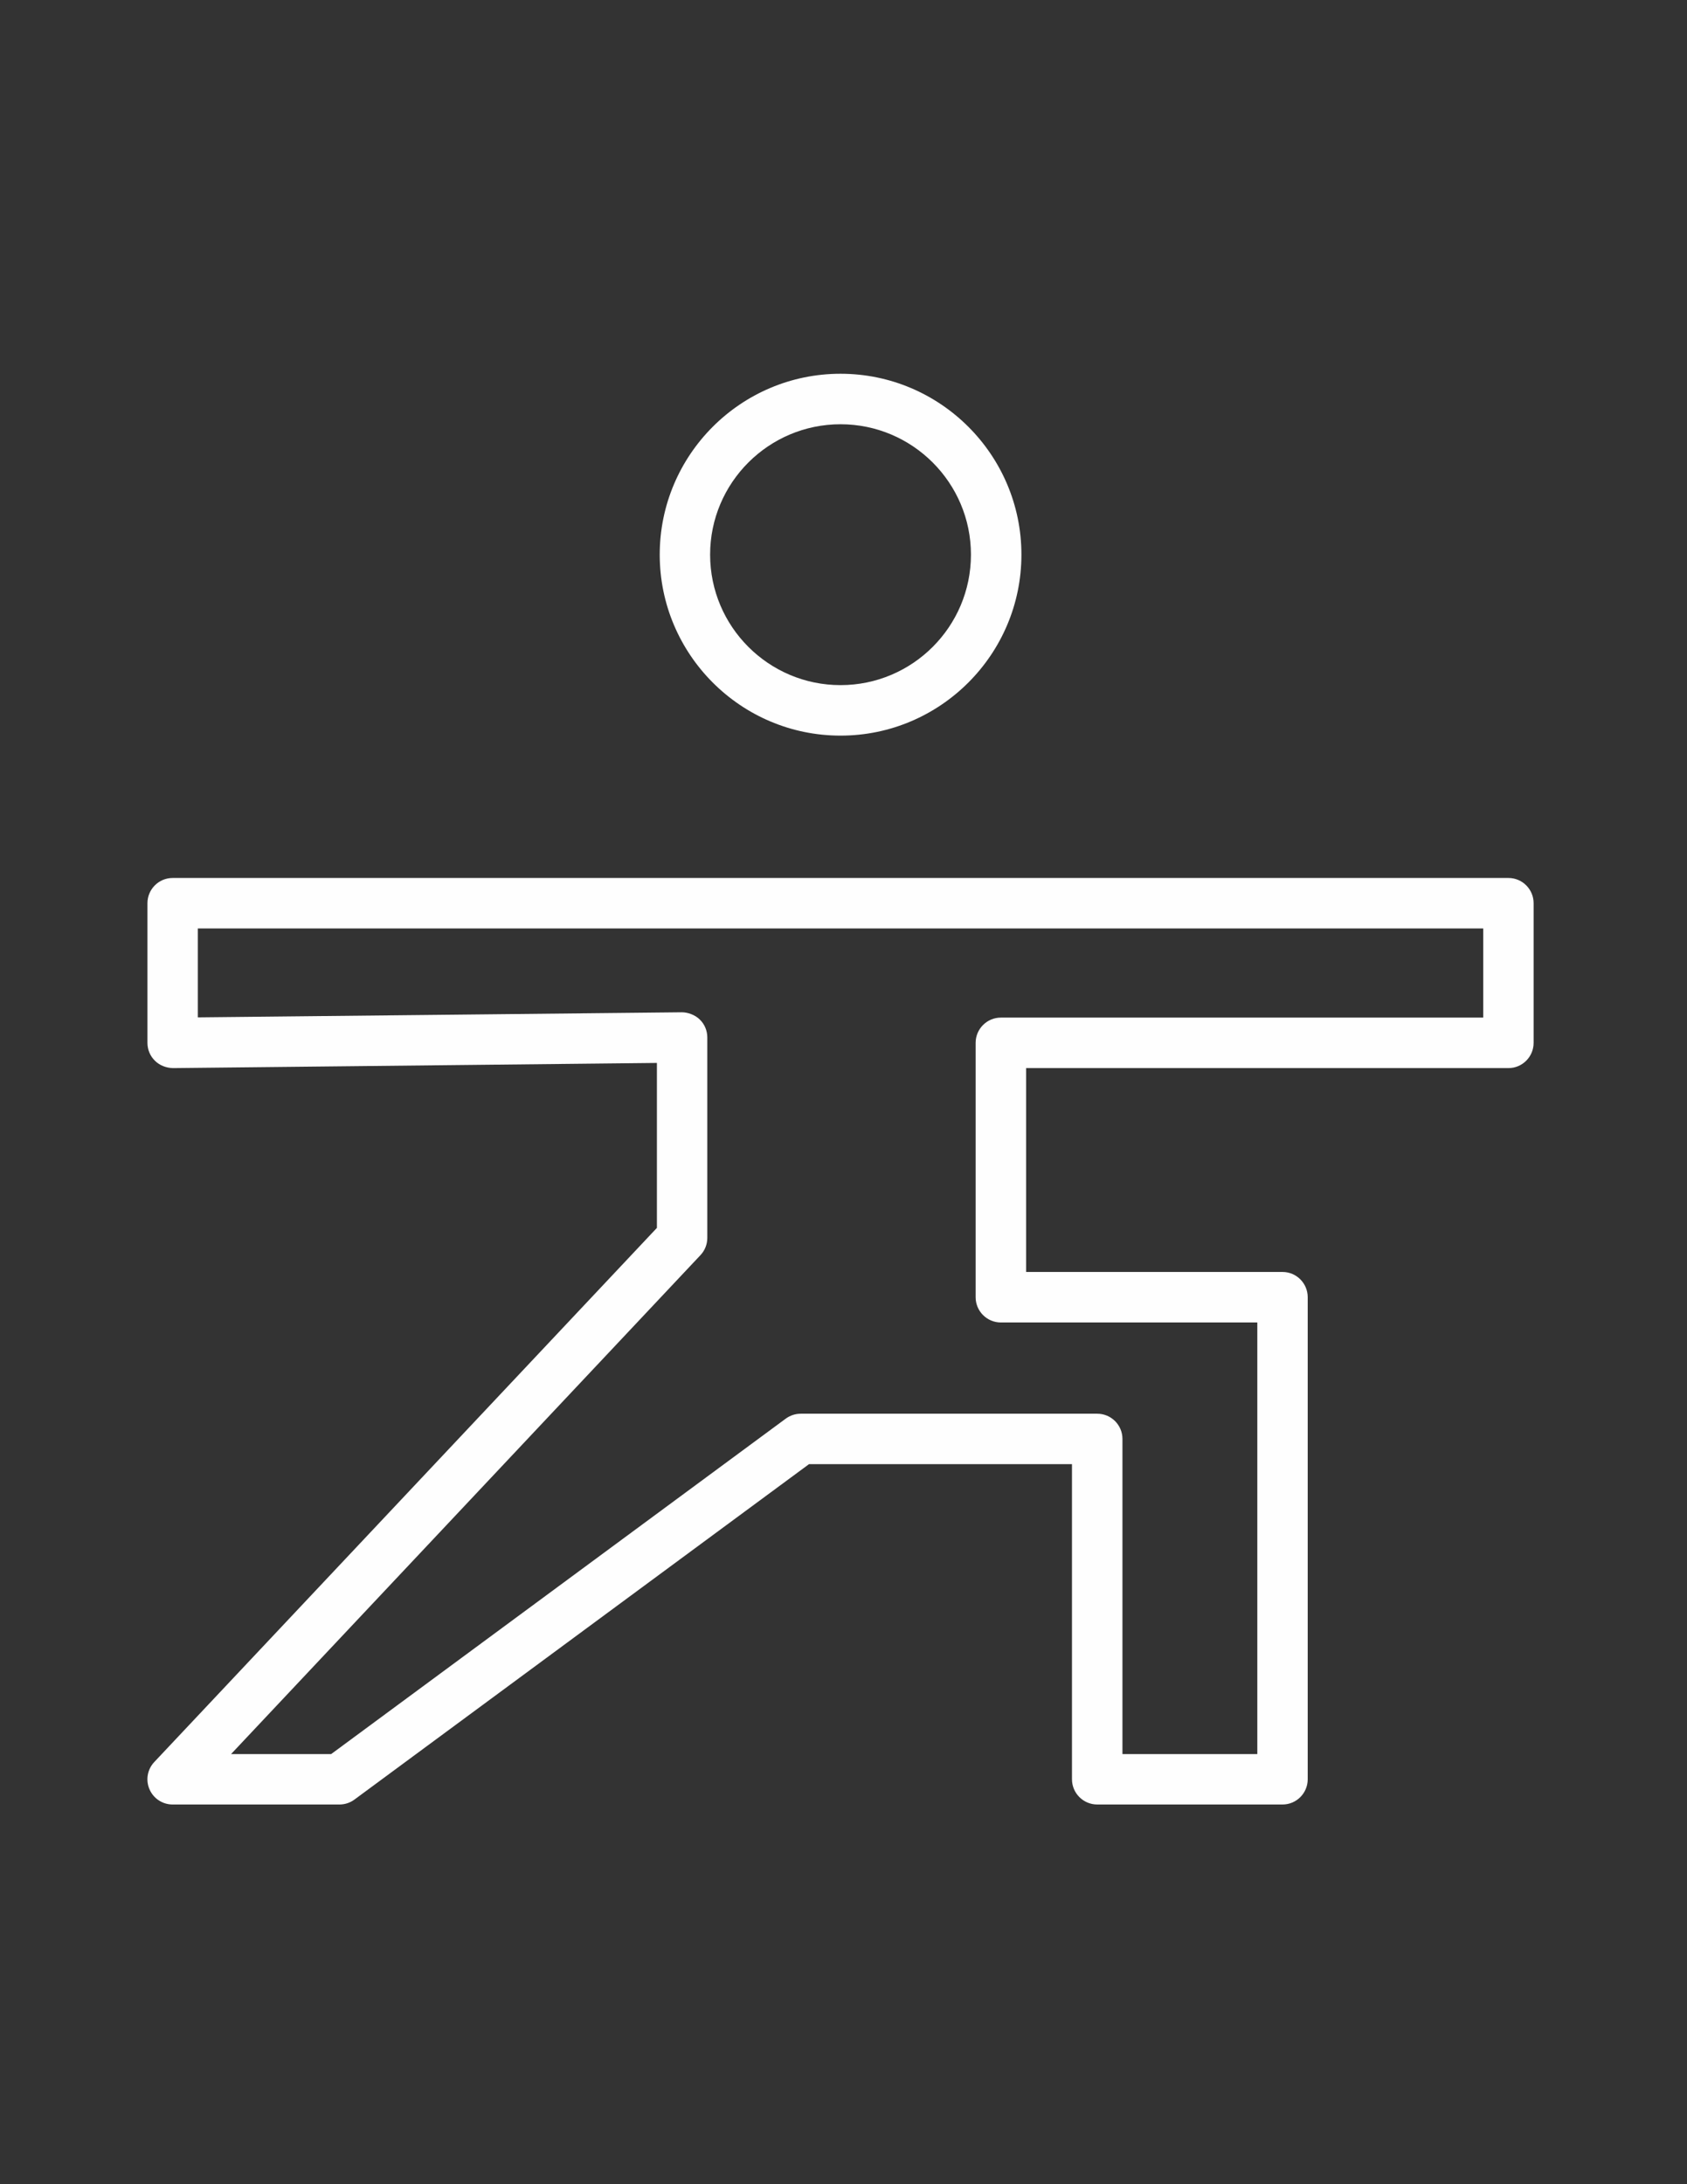 <?xml version="1.0" encoding="UTF-8"?> <!-- Creator: CorelDRAW X8 --> <svg xmlns="http://www.w3.org/2000/svg" xmlns:xlink="http://www.w3.org/1999/xlink" xml:space="preserve" width="215.9mm" height="279.4mm" style="shape-rendering:geometricPrecision; text-rendering:geometricPrecision; image-rendering:optimizeQuality; fill-rule:evenodd; clip-rule:evenodd" viewBox="0 0 21590 27940"><rect x="0" y="0" width="21590" height="27940" fill="#333333" stroke="none"/> <defs> <style type="text/css"> <![CDATA[ .fil0 {fill:#FEFEFE} ]]> </style> </defs> <g id="Слой_x0020_1">  <g id="_1006752464"> <path class="fil0" d="M19305 11231l-17096 0c-178,0 -322,145 -322,323l0 1786c0,86 34,169 96,229 61,61 146,92 230,94l6194 -66 0 2110 -6432 6832c-89,94 -113,231 -62,349 51,119 168,195 296,195l2136 0c68,0 136,-22 191,-63l5818 -4291 3365 0 0 4031c0,178 145,323 323,323l2372 0c178,0 322,-145 322,-323l0 -6166c0,-178 -144,-323 -322,-323l-3282 0 0 -2608 6173 0c178,0 322,-145 322,-323l0 -1786c0,-178 -144,-323 -322,-323zm-323 1786l-6173 0c-178,0 -323,145 -323,323l0 3254c0,178 145,323 323,323l3282 0 0 5521 -1726 0 0 -4031c0,-179 -145,-323 -323,-323l-3794 0c-69,0 -136,22 -192,63l-5818 4291 -1281 0 6007 -6382c57,-60 88,-139 88,-222l0 -2563c0,-86 -34,-169 -96,-229 -61,-61 -155,-93 -230,-93l-6194 65 0 -1137 16450 0 0 1140 0 0z"></path> <path class="fil0" d="M10757 9410c1276,0 2315,-1039 2315,-2315 0,-1276 -1039,-2314 -2315,-2314 -1276,0 -2314,1038 -2314,2314 0,1276 1038,2315 2314,2315zm0 -3983c920,0 1669,748 1669,1668 0,921 -748,1669 -1669,1669 -920,0 -1669,-748 -1669,-1669 0,-920 749,-1668 1669,-1668z"></path> </g> </g> </svg> 